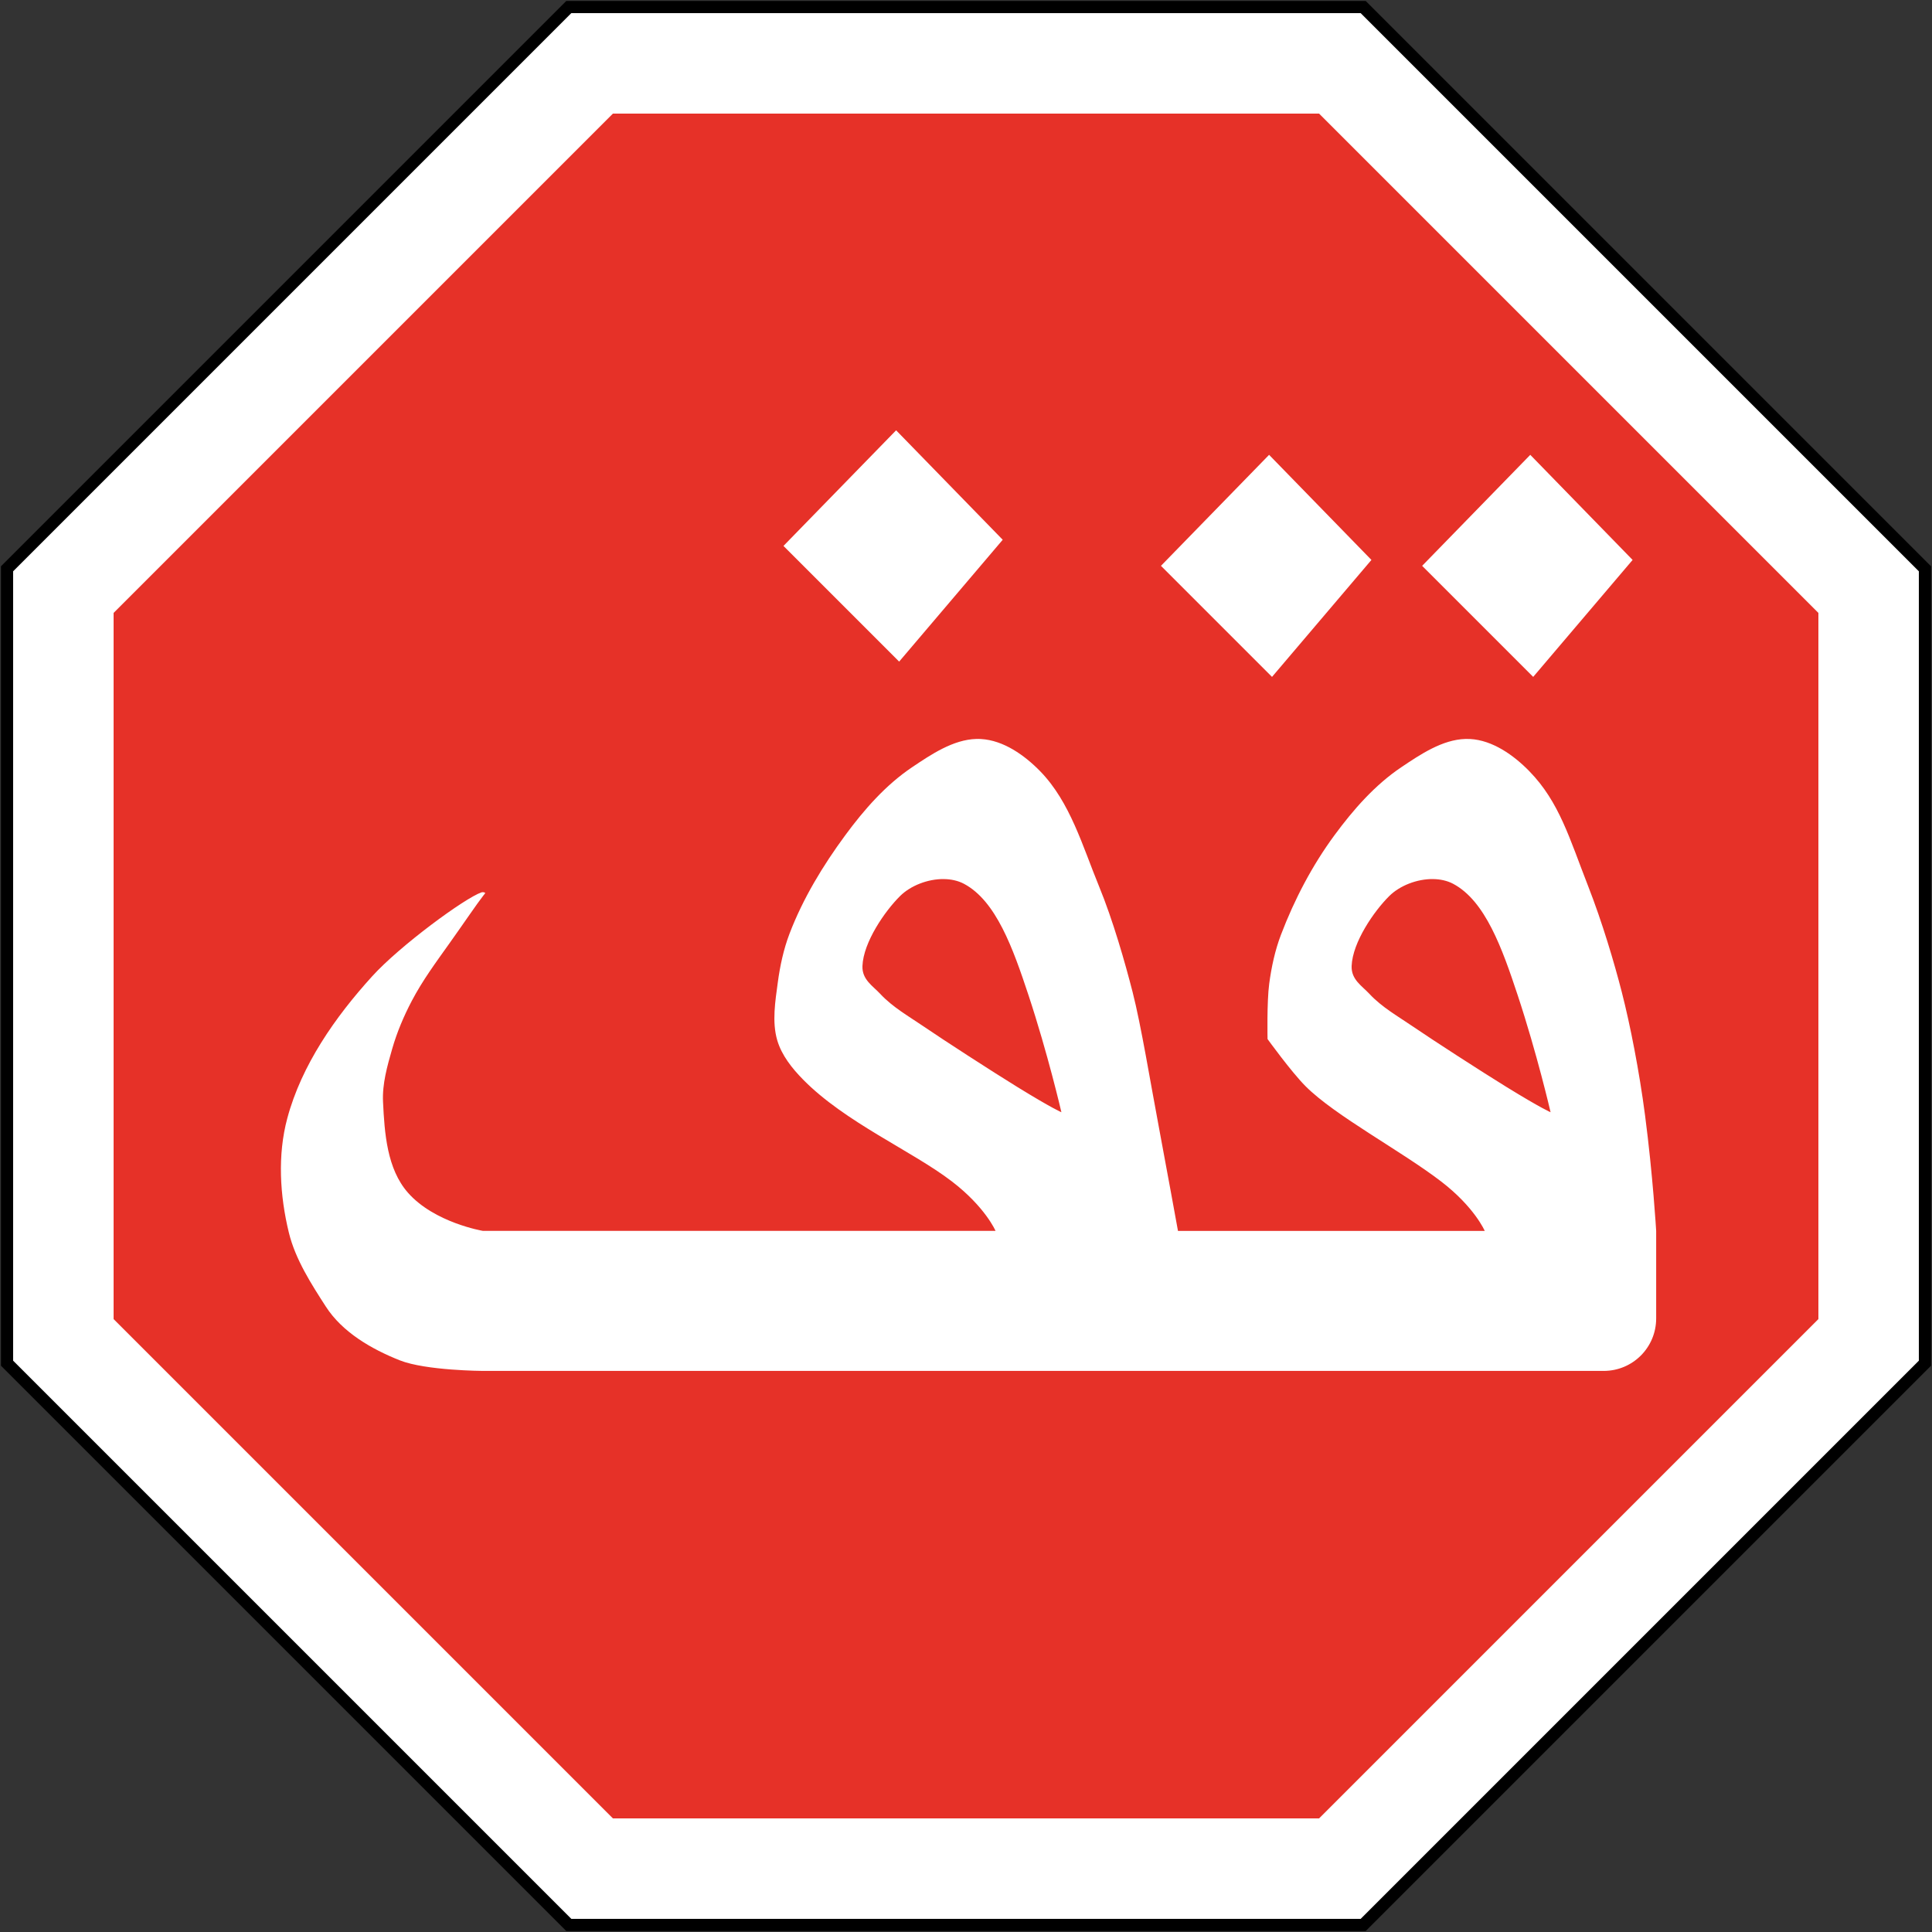 <?xml version="1.0" encoding="UTF-8" standalone="no"?>
<svg
   width="105.683mm"
   height="105.683mm"
   viewBox="0 0 105.683 105.683"
   version="1.1"
   id="svg3751"
   inkscape:version="1.2.2 (732a01da63, 2022-12-09)"
   sodipodi:docname="MA_road_sign_201_(Arabic).svg"
   xml:space="preserve"
   xmlns:inkscape="http://www.inkscape.org/namespaces/inkscape"
   xmlns:sodipodi="http://sodipodi.sourceforge.net/DTD/sodipodi-0.dtd"
   xmlns="http://www.w3.org/2000/svg"
   xmlns:svg="http://www.w3.org/2000/svg"
   xmlns:rdf="http://www.w3.org/1999/02/22-rdf-syntax-ns#"
   xmlns:cc="http://creativecommons.org/ns#"
   xmlns:dc="http://purl.org/dc/elements/1.1/"><rect x="0" y="0" width="105.683" height="105.683" fill="#333333" stroke="none"/><defs
     id="defs3745" /><sodipodi:namedview
     id="base"
     pagecolor="#ffffff"
     bordercolor="#666666"
     borderopacity="1.0"
     inkscape:pageopacity="0.0"
     inkscape:pageshadow="2"
     inkscape:zoom="0.5"
     inkscape:cx="138"
     inkscape:cy="-5"
     inkscape:document-units="mm"
     inkscape:current-layer="layer1"
     inkscape:document-rotation="0"
     showgrid="false"
     inkscape:window-width="1920"
     inkscape:window-height="991"
     inkscape:window-x="-9"
     inkscape:window-y="-9"
     inkscape:window-maximized="1"
     inkscape:showpageshadow="2"
     inkscape:pagecheckerboard="0"
     inkscape:deskcolor="#d1d1d1"
     showguides="true"><sodipodi:guide
       position="-80.137,44.679"
       orientation="1,0"
       id="guide5279"
       inkscape:locked="false" /><sodipodi:guide
       position="-163.606,-29.638"
       orientation="0,-1"
       id="guide6134"
       inkscape:locked="false" /><sodipodi:guide
       position="-168.765,-38.171"
       orientation="0,-1"
       id="guide6136"
       inkscape:locked="false" /></sodipodi:namedview><g
     inkscape:label="Layer 1"
     inkscape:groupmode="layer"
     id="layer1"
     transform="translate(-180.579,-78.625)"><path
       sodipodi:nodetypes="ccccccccc"
       inkscape:connector-curvature="0"
       id="path97771"
       d="m 255.286,78.678 30.923,30.923 v 43.731 l -30.923,30.923 h -43.731 l -30.923,-30.923 v -43.731 l 30.923,-30.923 z"
       style="fill:#000000;fill-opacity:1;stroke:none;stroke-width:0.106;stroke-dasharray:none;stroke-opacity:1" /><path
       sodipodi:nodetypes="ccccccccc"
       inkscape:connector-curvature="0"
       id="path6584"
       d="m 255.01,79.343 30.533,30.533 v 43.18 L 255.01,183.589 h -43.18 l -30.533,-30.533 v -43.18 l 30.533,-30.533 z"
       style="fill:#ffffff;fill-opacity:1;stroke:none;stroke-width:0.104" /><path
       sodipodi:nodetypes="ccccccccc"
       inkscape:connector-curvature="0"
       id="path6586"
       d="m 252.734,84.839 27.314,27.314 v 38.627 l -27.314,27.314 h -38.627 l -27.314,-27.314 v -38.627 l 27.314,-27.314 z"
       style="fill:#e63128;fill-opacity:1;stroke:none;stroke-width:0.093" /><path
       id="rect4702"
       style="fill:#ffffff;fill-rule:evenodd;stroke:none;stroke-width:2.985;stroke-linecap:round;paint-order:stroke fill markers"
       d="m 234.109,119.045 c -0.042,-5e-4 -0.085,5e-5 -0.127,0.002 v -5.2e-4 c -1.263,0.037 -2.459,0.84 -3.516,1.551 -1.439,0.968 -2.618,2.315 -3.646,3.711 -1.223,1.66 -2.318,3.464 -3.053,5.39 -0.327,0.858 -0.521,1.769 -0.643,2.679 -0.134,1.001 -0.325,2.146 -0.028,3.154 0.241,0.82 0.809,1.532 1.408,2.142 2.303,2.347 5.965,3.907 8.141,5.574 1.834,1.405 2.391,2.708 2.391,2.708 h -6.811 -1.974 v 5.2e-4 H 206.998 c 0,0 -2.658,-0.442 -4.107,-2.092 -1.144,-1.303 -1.278,-3.253 -1.36,-4.968 -0.047,-0.981 0.231,-1.959 0.503,-2.903 0.261,-0.908 0.634,-1.787 1.073,-2.623 0.586,-1.114 1.287,-2.061 2.068,-3.158 0.79,-1.11 1.499,-2.16 1.839,-2.593 0.105,-0.132 0.132,-0.15 0.074,-0.171 -0.058,-0.02 -0.121,-0.027 -0.175,-0.008 -0.907,0.31 -4.453,2.912 -5.978,4.592 -2.027,2.233 -3.859,4.854 -4.641,7.766 -0.541,2.013 -0.407,4.228 0.086,6.253 0.357,1.467 1.238,2.829 2.026,4.051 0.903,1.4 2.496,2.322 4.045,2.936 1.421,0.563 4.548,0.578 4.548,0.578 h 61.302 c 1.592,0 2.873,-1.281 2.873,-2.873 v -4.788 c 0,0 -0.178,-3.03 -0.609,-6.325 -0.317,-2.421 -0.81,-4.936 -1.273,-6.741 -0.406,-1.584 -1.063,-3.805 -1.839,-5.791 -1.016,-2.598 -1.573,-4.601 -3.216,-6.286 -0.859,-0.881 -2.013,-1.696 -3.241,-1.763 -0.085,-0.005 -0.17,-0.006 -0.254,-0.003 -1.263,0.037 -2.459,0.84 -3.516,1.551 -1.439,0.968 -2.618,2.315 -3.646,3.711 -1.223,1.66 -2.195,3.521 -2.93,5.448 -0.327,0.858 -0.521,1.769 -0.643,2.679 -0.134,1.001 -0.091,3.027 -0.091,3.027 0,0 1.303,1.805 2.087,2.588 1.609,1.61 5.227,3.531 7.402,5.198 1.834,1.405 2.391,2.708 2.391,2.708 h -16.78 c -1.6e-4,-8.8e-4 -0.679,-3.734 -1.031,-5.598 -0.471,-2.491 -0.988,-5.662 -1.451,-7.468 -0.406,-1.584 -1.069,-3.918 -1.839,-5.791 -0.895,-2.177 -1.573,-4.601 -3.216,-6.286 -0.859,-0.881 -2.013,-1.696 -3.241,-1.763 -0.042,-0.003 -0.085,-0.004 -0.127,-0.005 z m -1.901,7.667 c 0.396,0.004 0.778,0.086 1.105,0.26 1.754,0.934 2.678,3.531 3.518,6.066 1.073,3.24 1.808,6.427 1.808,6.427 0,0 -0.503,-0.206 -2.408,-1.379 -1.38,-0.849 -4.065,-2.587 -5.085,-3.285 -0.832,-0.569 -1.734,-1.074 -2.42,-1.813 -0.409,-0.441 -0.997,-0.776 -0.97,-1.52 0.048,-1.306 1.235,-3.014 2.059,-3.829 0.581,-0.574 1.521,-0.938 2.393,-0.928 z m 26.759,0 c 0.396,0.004 0.778,0.086 1.105,0.26 1.754,0.934 2.678,3.531 3.518,6.066 1.073,3.24 1.808,6.427 1.808,6.427 0,0 -0.503,-0.206 -2.408,-1.379 -1.38,-0.849 -4.065,-2.587 -5.085,-3.285 -0.832,-0.569 -1.734,-1.074 -2.42,-1.813 -0.409,-0.441 -0.997,-0.776 -0.97,-1.52 0.048,-1.306 1.235,-3.014 2.059,-3.829 0.581,-0.574 1.521,-0.938 2.393,-0.928 z" /><path
       id="rect5347"
       style="fill:#ffffff;fill-rule:evenodd;stroke:none;stroke-width:1.323;stroke-linecap:round;paint-order:stroke fill markers"
       d="m 229.598,102.163 -6.162,6.325 6.328,6.328 5.665,-6.665 z"
       sodipodi:nodetypes="ccccc" /><path
       id="path5350"
       style="fill:#ffffff;fill-rule:evenodd;stroke:none;stroke-width:1.27;stroke-linecap:round;paint-order:stroke fill markers"
       d="m 250,103.505 -5.915,6.072 6.075,6.075 5.438,-6.398 z m 14.287,0 -5.915,6.072 6.075,6.075 5.438,-6.398 z" /><g
       id="circle6194"
       style="opacity:0.558" /></g></svg>
